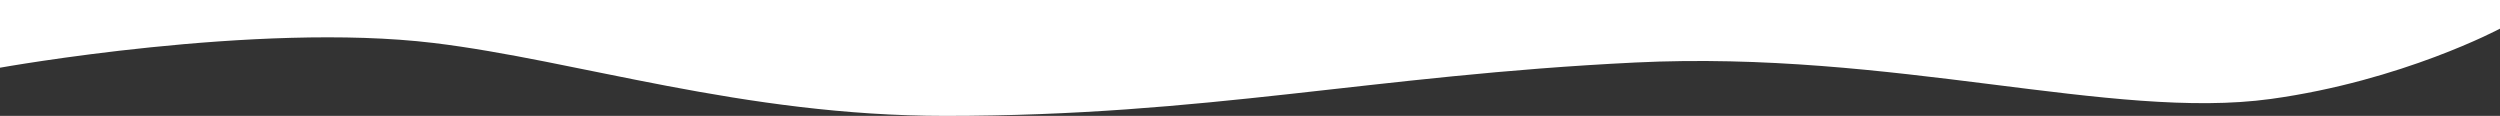 <?xml version="1.0" encoding="UTF-8"?> <svg xmlns="http://www.w3.org/2000/svg" width="1920" height="89" viewBox="0 0 1920 89"><rect x="0" y="0" width="1920" height="89" fill="#333333" stroke="none"/> <defs> <style> .cls-1 { fill: #fff; fill-rule: evenodd; } </style> </defs> <path id="w2" class="cls-1" d="M1920,4879.99V4902s-75,40.08-176,54c-121.75,16.78-290.05-37.67-488-28-203.56,9.95-328.589,41-530,41-155.789,0-283-42.72-393-56-135.738-16.39-333,19-333,19v-52Z" transform="translate(0 -4880)"></path> </svg> 
